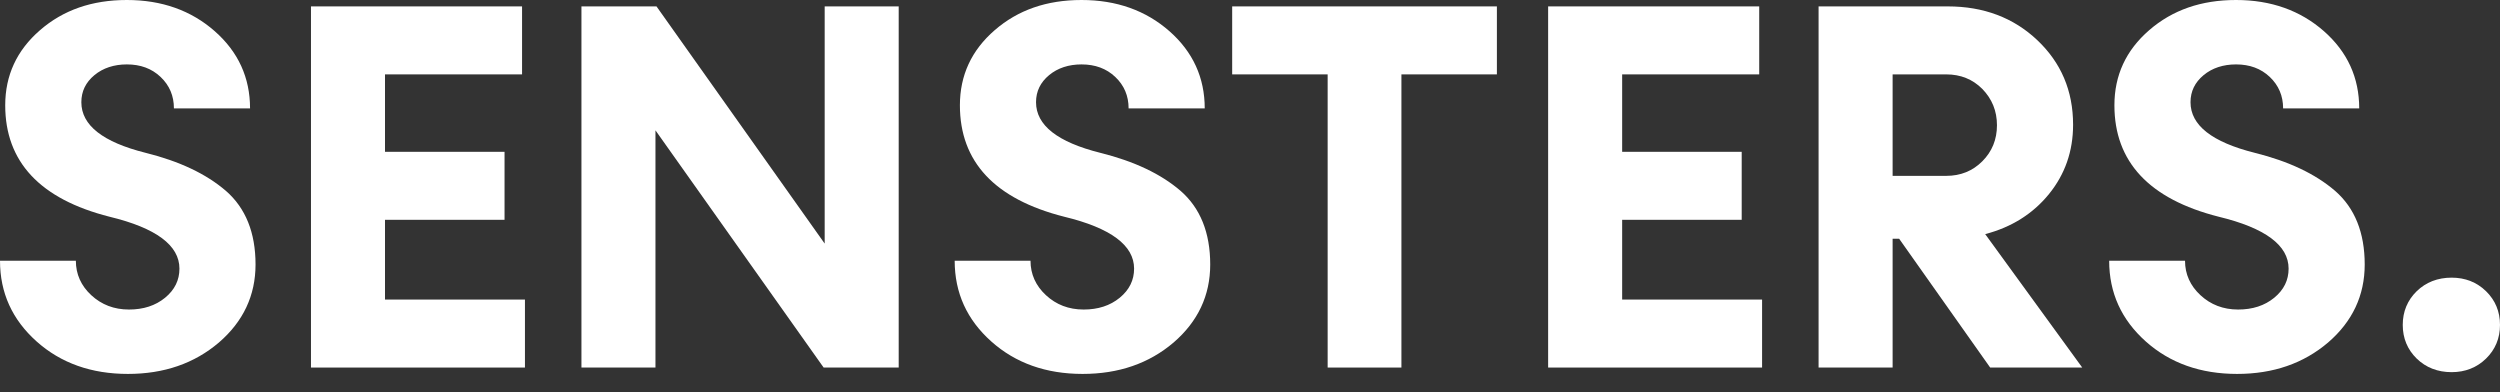 <svg width="102" height="16" viewBox="0 0 102 16" fill="none" xmlns="http://www.w3.org/2000/svg">
<rect x="0" y="0" width="102" height="16" fill="#333333" stroke="none"/>
<path d="M5.218 15.256C6.691 15.256 7.929 14.829 8.932 13.974C9.924 13.119 10.426 12.055 10.426 10.793C10.426 9.49 10.021 8.489 9.22 7.79C8.409 7.091 7.321 6.58 5.944 6.236C4.194 5.798 3.319 5.11 3.319 4.171C3.319 3.723 3.5 3.358 3.852 3.066C4.205 2.774 4.653 2.628 5.176 2.628C5.731 2.628 6.189 2.795 6.552 3.139C6.915 3.483 7.096 3.911 7.096 4.422H10.202C10.202 3.17 9.722 2.117 8.761 1.272C7.801 0.428 6.606 0 5.176 0C3.756 0 2.582 0.407 1.633 1.231C0.683 2.054 0.213 3.076 0.213 4.296C0.213 6.601 1.633 8.124 4.471 8.843C6.371 9.302 7.321 10.011 7.321 10.96C7.321 11.429 7.129 11.825 6.734 12.149C6.339 12.472 5.848 12.629 5.261 12.629C4.653 12.629 4.141 12.43 3.724 12.044C3.308 11.659 3.095 11.189 3.095 10.637H0C0 11.951 0.502 13.046 1.494 13.932C2.486 14.818 3.735 15.256 5.218 15.256Z" fill="white"/>
<path d="M15.708 8.968H20.585V6.194H15.708V3.035H21.3V0.261H12.688V14.996H21.418V12.222H15.708V8.968Z" fill="white"/>
<path d="M33.647 9.938L26.785 0.261H23.723V14.996H26.743V5.318L33.604 14.996H36.667V0.261H33.647V9.938Z" fill="white"/>
<path d="M44.169 15.256C45.642 15.256 46.88 14.829 47.883 13.974C48.875 13.119 49.377 12.055 49.377 10.793C49.377 9.49 48.971 8.489 48.171 7.79C47.36 7.091 46.271 6.58 44.895 6.236C43.145 5.798 42.27 5.11 42.27 4.171C42.27 3.723 42.451 3.358 42.803 3.066C43.155 2.774 43.603 2.628 44.126 2.628C44.681 2.628 45.14 2.795 45.503 3.139C45.866 3.483 46.047 3.911 46.047 4.422H49.153C49.153 3.17 48.672 2.117 47.712 1.272C46.752 0.428 45.556 0 44.126 0C42.707 0 41.533 0.407 40.584 1.231C39.634 2.054 39.164 3.076 39.164 4.296C39.164 6.601 40.584 8.124 43.422 8.843C45.322 9.302 46.271 10.011 46.271 10.96C46.271 11.429 46.079 11.825 45.684 12.149C45.29 12.472 44.799 12.629 44.212 12.629C43.603 12.629 43.091 12.43 42.675 12.044C42.259 11.659 42.045 11.189 42.045 10.637H38.951C38.951 11.951 39.452 13.046 40.445 13.932C41.437 14.818 42.686 15.256 44.169 15.256Z" fill="white"/>
<path d="M50.273 0.261V3.035H54.168V14.996H57.178V3.035H61.073V0.261H50.273Z" fill="white"/>
<path d="M66.184 8.968H71.061V6.194H66.184V3.035H71.776V0.261H63.164V14.996H71.893V12.222H66.184V8.968Z" fill="white"/>
<path d="M84.955 14.996L80.996 9.552C82.074 9.271 82.949 8.718 83.6 7.915C84.251 7.112 84.582 6.173 84.582 5.089C84.582 3.702 84.091 2.555 83.12 1.637C82.149 0.72 80.932 0.261 79.47 0.261H74.198V14.996H77.219V9.74H77.485L81.199 14.996H84.955ZM79.406 3.035C79.993 3.035 80.484 3.233 80.879 3.629C81.274 4.036 81.476 4.526 81.476 5.11C81.476 5.694 81.274 6.184 80.879 6.58C80.484 6.976 79.993 7.175 79.406 7.175H77.219V3.035H79.406Z" fill="white"/>
<path d="M91.273 15.256C92.745 15.256 93.983 14.829 94.986 13.974C95.979 13.119 96.48 12.055 96.48 10.793C96.48 9.49 96.075 8.489 95.275 7.79C94.463 7.091 93.375 6.58 91.998 6.236C90.248 5.798 89.373 5.11 89.373 4.171C89.373 3.723 89.555 3.358 89.907 3.066C90.259 2.774 90.707 2.628 91.23 2.628C91.785 2.628 92.244 2.795 92.607 3.139C92.969 3.483 93.151 3.911 93.151 4.422H96.256C96.256 3.17 95.776 2.117 94.816 1.272C93.855 0.428 92.66 0 91.23 0C89.811 0 88.637 0.407 87.687 1.231C86.737 2.054 86.268 3.076 86.268 4.296C86.268 6.601 87.687 8.124 90.526 8.843C92.425 9.302 93.375 10.011 93.375 10.96C93.375 11.429 93.183 11.825 92.788 12.149C92.393 12.472 91.902 12.629 91.315 12.629C90.707 12.629 90.195 12.43 89.779 12.044C89.363 11.659 89.149 11.189 89.149 10.637H86.054C86.054 11.951 86.556 13.046 87.548 13.932C88.541 14.818 89.789 15.256 91.273 15.256Z" fill="white"/>
<path d="M100.027 15.184C100.584 15.184 101.056 14.996 101.432 14.629C101.807 14.262 102 13.801 102 13.256C102 12.711 101.807 12.25 101.432 11.883C101.056 11.516 100.584 11.328 100.027 11.328C99.458 11.328 98.976 11.516 98.6 11.883C98.225 12.25 98.032 12.711 98.032 13.256C98.032 13.801 98.225 14.262 98.6 14.629C98.976 14.996 99.458 15.184 100.027 15.184Z" fill="white"/>
</svg>
